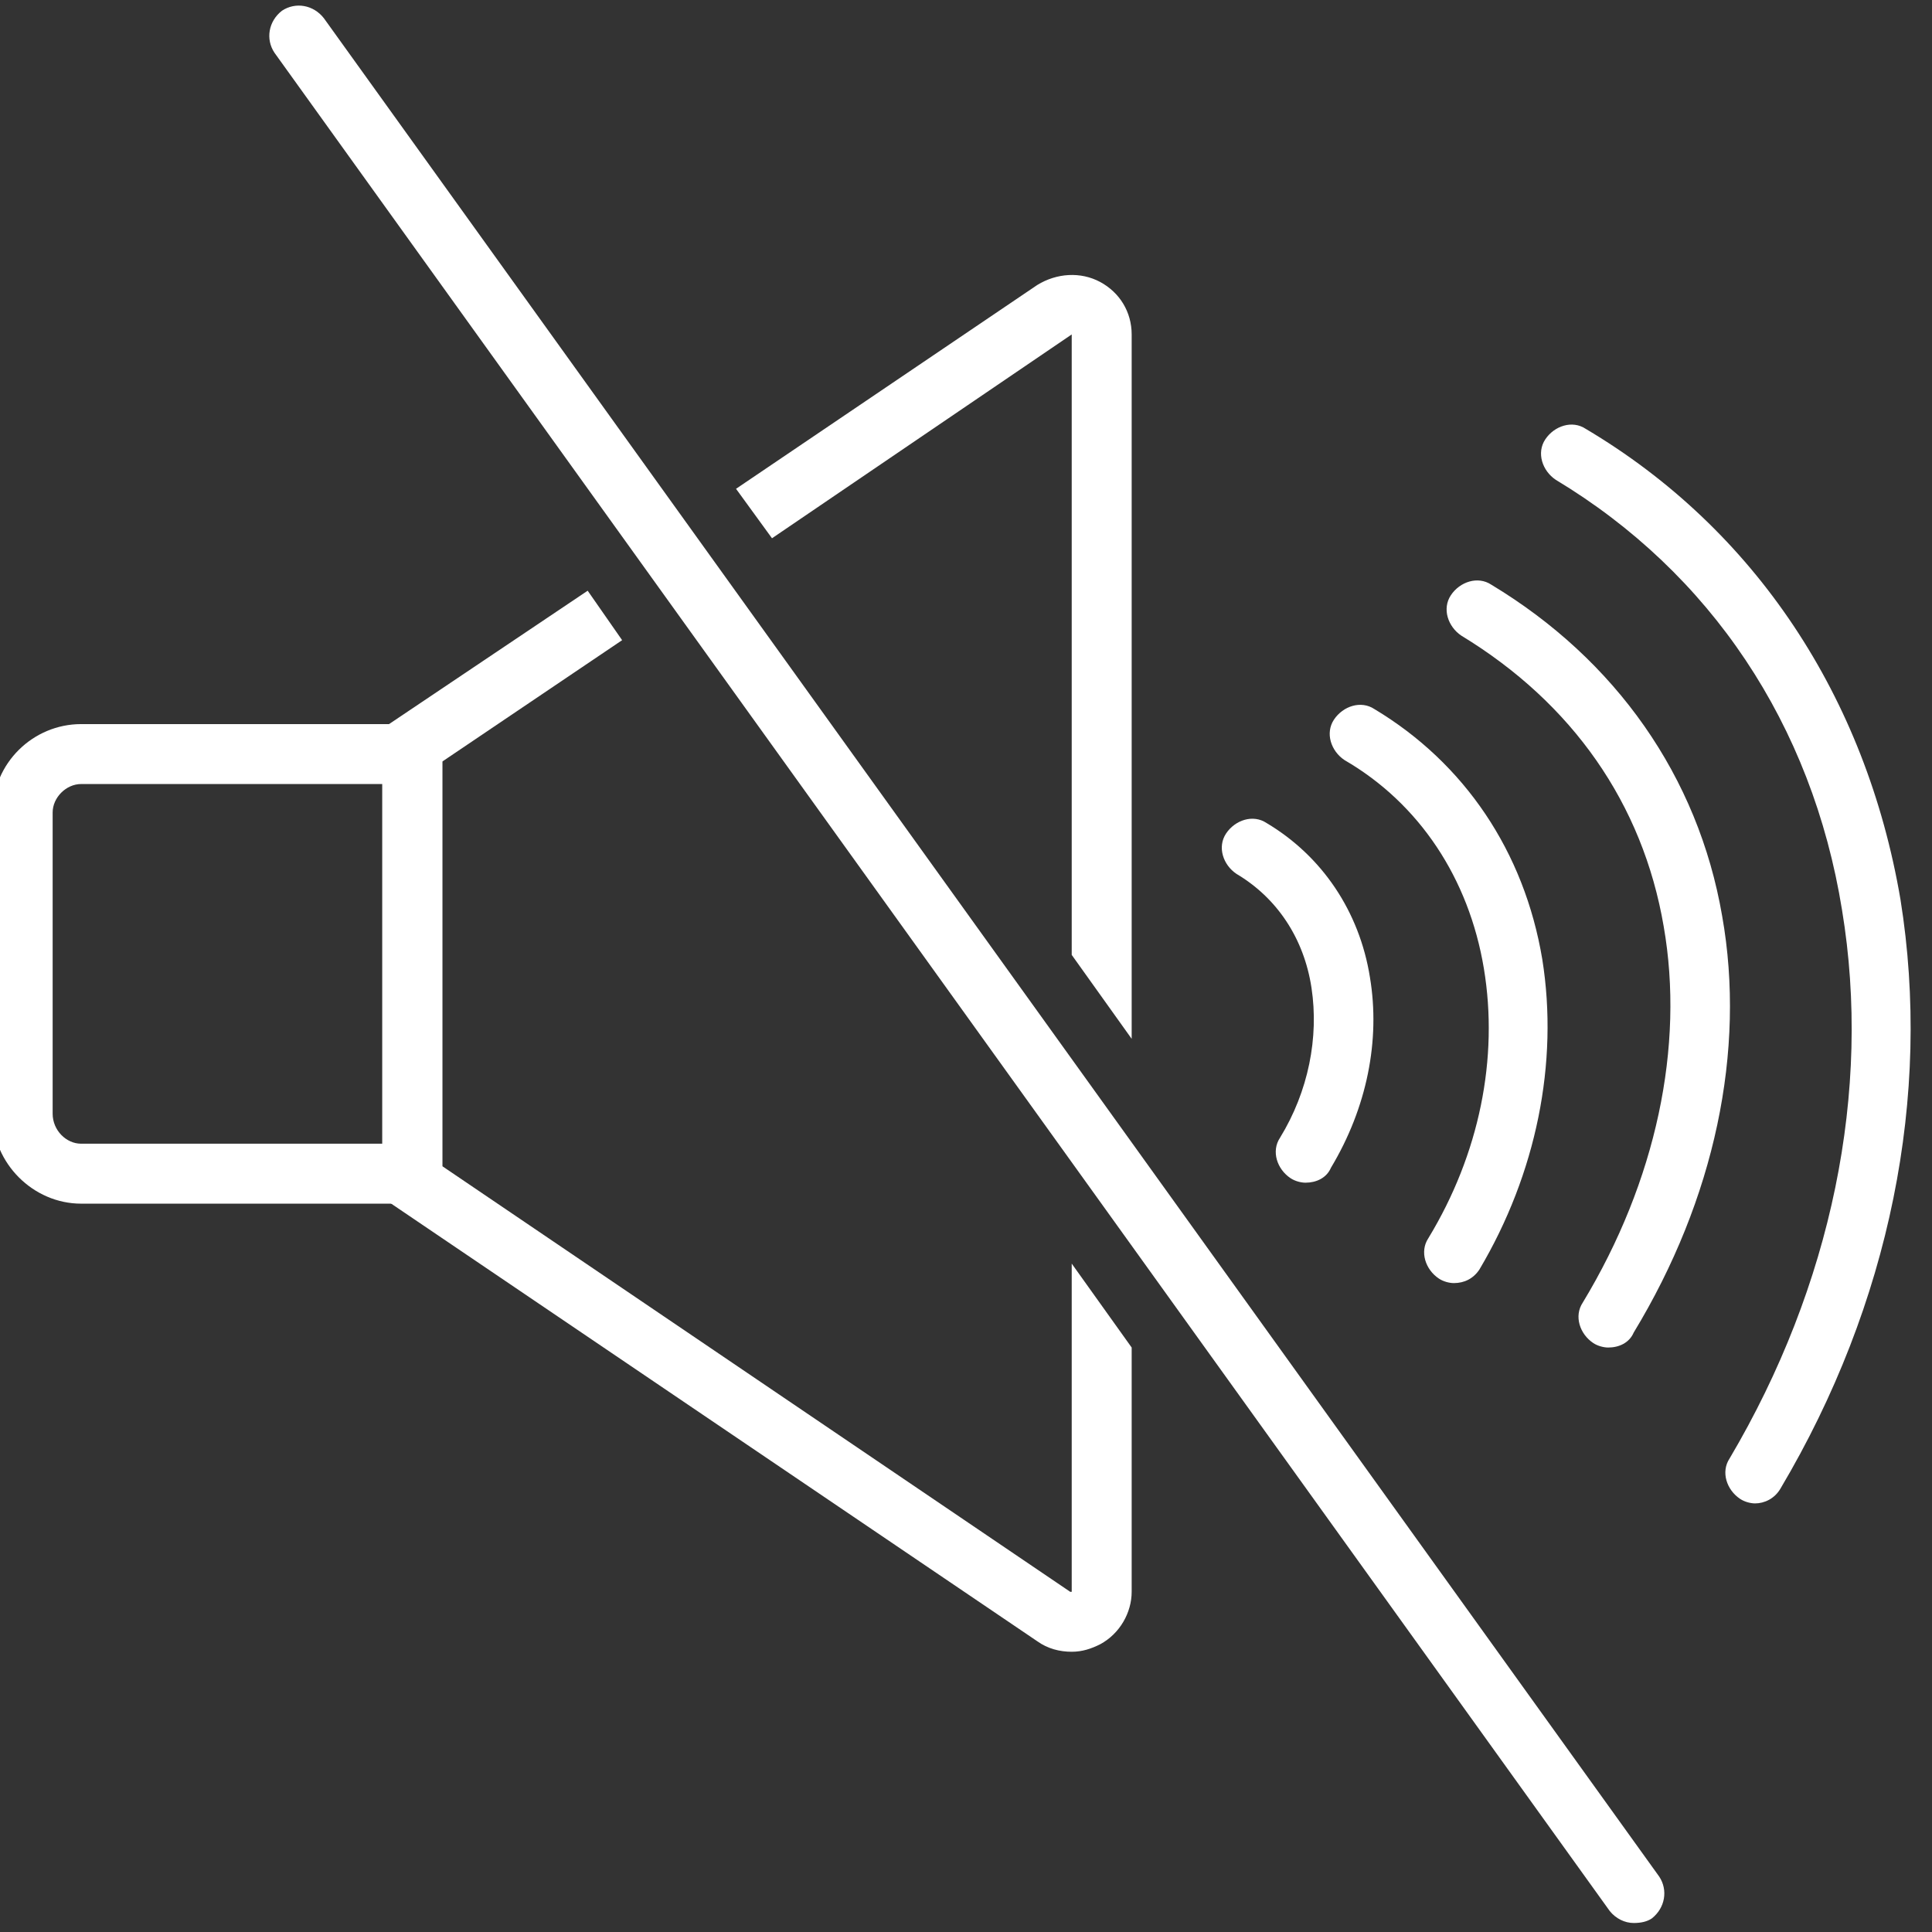 <svg xmlns="http://www.w3.org/2000/svg" xmlns:xlink="http://www.w3.org/1999/xlink" width="500" zoomAndPan="magnify" viewBox="0 0 375 375" height="500" preserveAspectRatio="xMidYMid meet" version="1.0"><rect x="0" y="0" width="375" height="375" fill="#333333" stroke="none"/><defs><clipPath id="1a486265df"><path d="M 52 1 L 324 1 L 324 373.5 L 52 373.5 Z M 52 1 " clip-rule="nonzero"/></clipPath></defs><path fill="#ffffff" d="M 85.848 233.629 L 15.746 233.629 C 6.438 233.629 -1.418 225.777 -1.418 216.469 L -1.418 157.707 C -1.418 148.109 6.438 140.547 15.746 140.547 L 85.848 140.547 Z M 15.746 152.18 C 12.836 152.18 10.219 154.801 10.219 157.707 L 10.219 216.176 C 10.219 219.375 12.836 221.992 15.746 221.992 L 74.215 221.992 L 74.215 152.18 Z M 15.746 152.18 " fill-opacity="1" fill-rule="nonzero"/><path fill="#ffffff" d="M 312.156 261.555 C 311.285 261.555 310.121 261.262 309.25 260.684 C 306.633 258.938 305.469 255.445 307.215 252.828 C 321.465 229.266 326.992 203.086 322.922 179.816 C 318.848 155.965 305.176 136.473 283.652 123.383 C 281.035 121.637 279.871 118.148 281.613 115.531 C 283.359 112.91 286.852 111.75 289.469 113.492 C 313.613 128.039 329.609 150.727 334.266 177.781 C 338.918 203.961 332.812 232.758 317.102 258.645 C 316.23 260.684 314.195 261.555 312.156 261.555 Z M 312.156 261.555 " fill-opacity="1" fill-rule="nonzero"/><path fill="#ffffff" d="M 340.664 291.809 C 339.793 291.809 338.629 291.516 337.758 290.934 C 335.137 289.188 333.973 285.699 335.719 283.078 C 355.5 249.629 363.355 211.812 357.535 176.617 C 351.719 140.547 331.938 111.168 301.977 93.133 C 299.359 91.387 298.195 87.895 299.941 85.277 C 301.688 82.66 305.176 81.496 307.793 83.242 C 340.664 102.73 362.191 135.309 368.879 174.578 C 374.988 212.688 366.844 253.117 345.609 288.898 C 344.445 290.934 342.41 291.809 340.664 291.809 Z M 340.664 291.809 " fill-opacity="1" fill-rule="nonzero"/><path fill="#ffffff" d="M 282.195 249.047 C 281.324 249.047 280.16 248.754 279.289 248.172 C 276.672 246.43 275.508 242.938 277.25 240.32 C 287.141 224.031 290.922 205.414 288.016 187.961 C 285.105 170.508 275.508 155.965 260.961 147.527 C 258.344 145.781 257.18 142.293 258.926 139.672 C 260.672 137.055 264.16 135.891 266.781 137.637 C 284.234 148.109 295.867 165.27 299.359 186.215 C 302.559 206.285 298.195 227.812 287.141 246.43 C 285.977 248.172 284.234 249.047 282.195 249.047 Z M 282.195 249.047 " fill-opacity="1" fill-rule="nonzero"/><path fill="#ffffff" d="M 253.398 229.559 C 252.527 229.559 251.363 229.266 250.492 228.684 C 247.871 226.938 246.707 223.449 248.453 220.832 C 253.98 211.812 256.016 201.34 254.562 191.742 C 253.109 182.145 247.871 174.289 240.02 169.633 C 237.398 167.891 236.238 164.398 237.98 161.781 C 239.727 159.164 243.219 158 245.836 159.746 C 256.598 166.145 263.871 176.906 265.906 189.707 C 267.945 201.922 265.324 215.012 258.344 226.648 C 257.473 228.684 255.434 229.559 253.398 229.559 Z M 253.398 229.559 " fill-opacity="1" fill-rule="nonzero"/><path fill="#ffffff" d="M 149.844 104.477 L 208.02 64.914 L 208.02 185.344 L 219.656 201.633 L 219.656 64.914 C 219.656 60.551 217.328 56.77 213.547 54.734 C 209.766 52.699 205.113 52.988 201.332 55.316 L 142.863 94.875 Z M 149.844 104.477 " fill-opacity="1" fill-rule="nonzero"/><path fill="#ffffff" d="M 208.02 245.266 L 208.02 308.969 C 208.02 308.969 208.02 308.969 207.73 308.969 L 85.848 226.355 L 85.848 147.816 L 120.754 124.258 L 114.066 114.656 L 74.215 141.418 L 74.215 232.465 L 201.332 318.566 C 203.367 320.023 205.695 320.605 208.02 320.605 C 210.059 320.605 211.801 320.023 213.547 319.148 C 217.328 317.113 219.656 313.043 219.656 308.969 L 219.656 261.555 Z M 208.02 245.266 " fill-opacity="1" fill-rule="nonzero"/><g clip-path="url(#1a486265df)"><path fill="#ffffff" d="M 317.102 373.254 C 315.359 373.254 313.613 372.383 312.449 370.926 L 53.27 10.23 C 51.523 7.609 52.105 4.121 54.723 2.086 C 57.344 0.34 60.832 0.922 62.867 3.539 L 322.047 364.238 C 323.793 366.855 323.211 370.348 320.594 372.383 C 319.723 372.965 318.559 373.254 317.102 373.254 Z M 317.102 373.254 " fill-opacity="1" fill-rule="nonzero"/></g></svg>